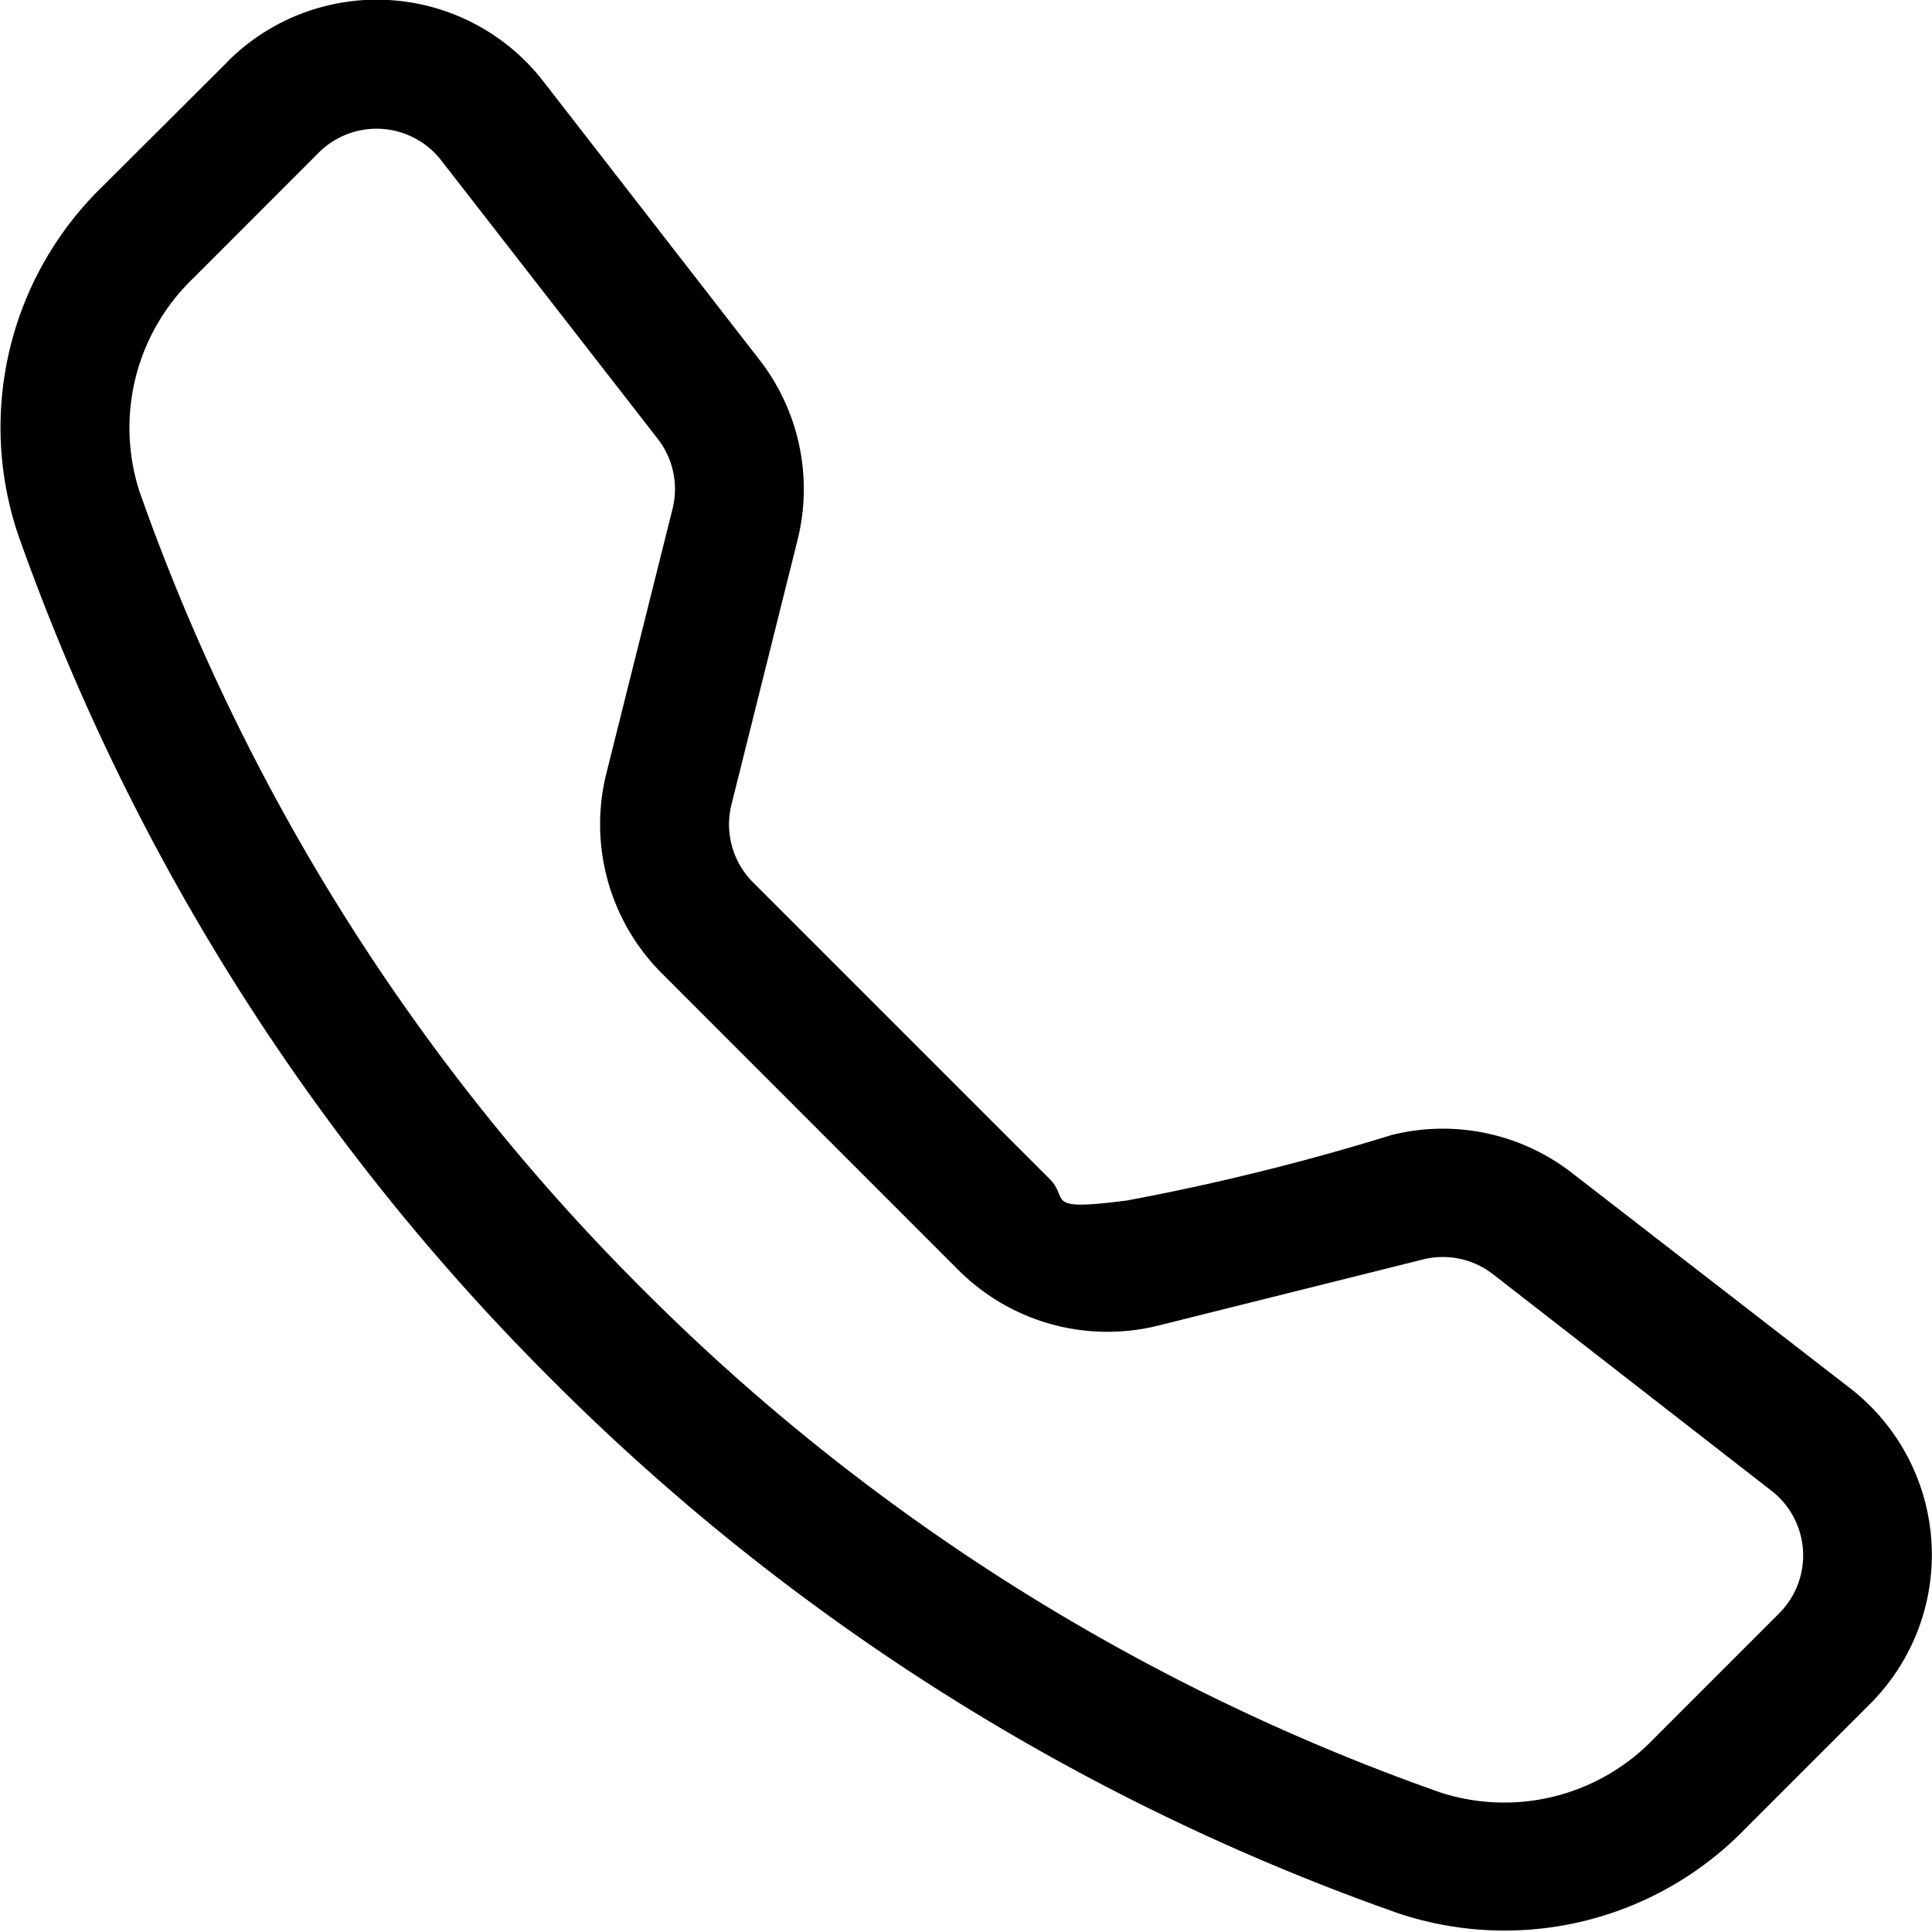 <svg viewBox="0 0 16.001 16" height="16" width="16.001" xmlns="http://www.w3.org/2000/svg" xmlns:xlink="http://www.w3.org/1999/xlink">
  <path transform="translate(0 0)" d="M3.654,1.328a.678.678,0,0,0-1.015-.063L1.605,2.3a1.716,1.716,0,0,0-.45,1.77,17.568,17.568,0,0,0,4.168,6.608,17.569,17.569,0,0,0,6.608,4.168,1.716,1.716,0,0,0,1.77-.45l1.034-1.034a.678.678,0,0,0-.063-1.015l-2.307-1.794a.678.678,0,0,0-.58-.122l-2.19.547a1.745,1.745,0,0,1-1.657-.459L5.482,8.062a1.745,1.745,0,0,1-.46-1.657l.548-2.19a.678.678,0,0,0-.122-.58ZM1.884.511A1.745,1.745,0,0,1,4.5.674L6.29,2.98a1.744,1.744,0,0,1,.315,1.494l-.547,2.19a.678.678,0,0,0,.178.643L8.693,9.764c.169.168-.064.27.644.178A19.512,19.512,0,0,0,11.526,9.4a1.745,1.745,0,0,1,1.494.315L15.326,11.5a1.745,1.745,0,0,1,.163,2.611l-1.034,1.034a2.777,2.777,0,0,1-2.877.7,18.634,18.634,0,0,1-7.01-4.42A18.634,18.634,0,0,1,.148,4.422a2.78,2.78,0,0,1,.7-2.877L1.885.511Z" fill="currentColor"></path>
</svg>